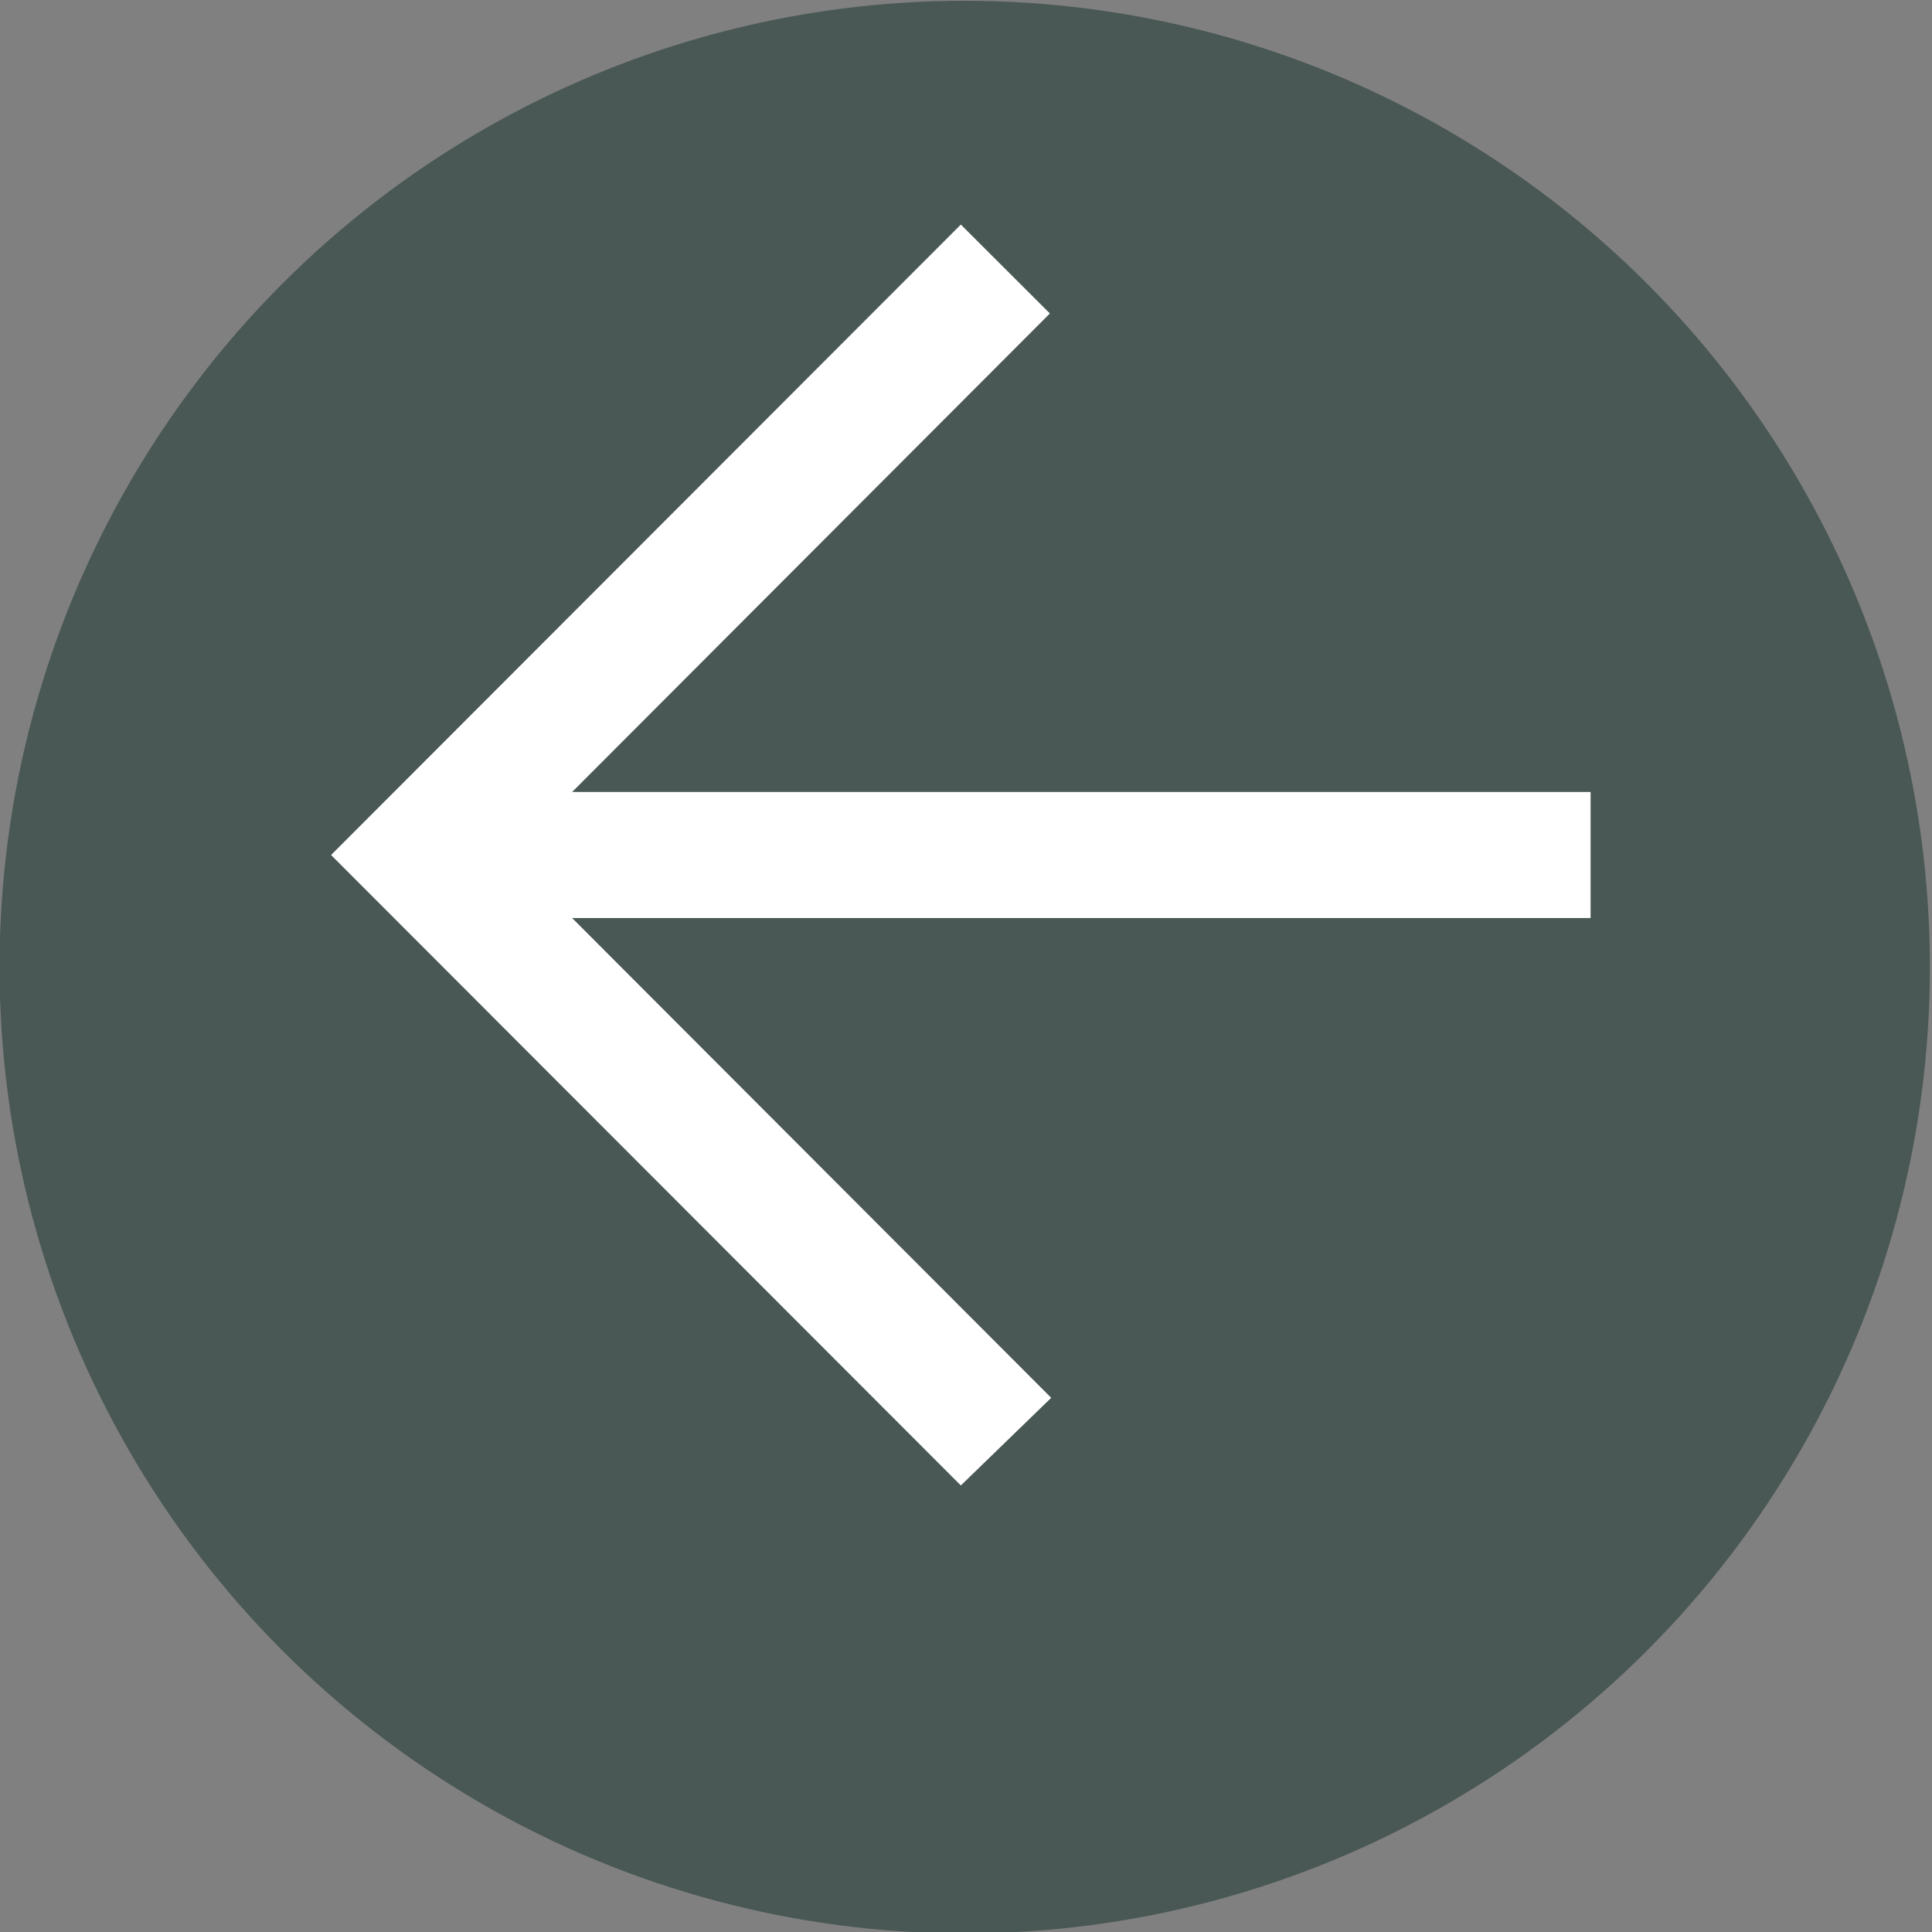 <?xml version="1.0" encoding="UTF-8" standalone="no"?>
<!DOCTYPE svg PUBLIC "-//W3C//DTD SVG 1.1//EN" "http://www.w3.org/Graphics/SVG/1.1/DTD/svg11.dtd">
<svg width="100%" height="100%" viewBox="0 0 20 20" version="1.1" xmlns="http://www.w3.org/2000/svg" xmlns:xlink="http://www.w3.org/1999/xlink" xml:space="preserve" xmlns:serif="http://www.serif.com/" style="fill-rule:evenodd;clip-rule:evenodd;stroke-linejoin:round;stroke-miterlimit:2;">
    <rect x="0" y="0" width="20" height="20" fill="#808080" stroke="none"/>
    <g id="Mesa-de-trabajo1" serif:id="Mesa de trabajo1" transform="matrix(0.93,0,0,0.935,0.029,0.135)">
        <rect x="-0.031" y="-0.144" width="21.494" height="21.393" style="fill:none;"/>
        <clipPath id="_clip1">
            <rect x="-0.031" y="-0.144" width="21.494" height="21.393"/>
        </clipPath>
        <g clip-path="url(#_clip1)">
            <g transform="matrix(1.202,0,0,1.197,-0.172,-2.677)">
                <circle cx="9.051" cy="11.061" r="8.938" style="fill:rgb(73,88,84);"/>
            </g>
            <g id="background" transform="matrix(1.075,0,0,1.07,1.044,0.925)">
                <rect x="0" y="0" width="20" height="20" style="fill:none;"/>
            </g>
            <g transform="matrix(0.701,0,0,0.698,-55.23,-4520)">
                <g id="Dribbble-Light-Preview">
                    <g id="icons">
                        <path id="arrow_left-_350_" d="M94,6499L95.435,6497.61L87.828,6490L104,6490L104,6488L87.828,6488L95.414,6480.41L94,6479L84,6489L94,6499" style="fill:white;"/>
                    </g>
                </g>
            </g>
        </g>
    </g>
</svg>
